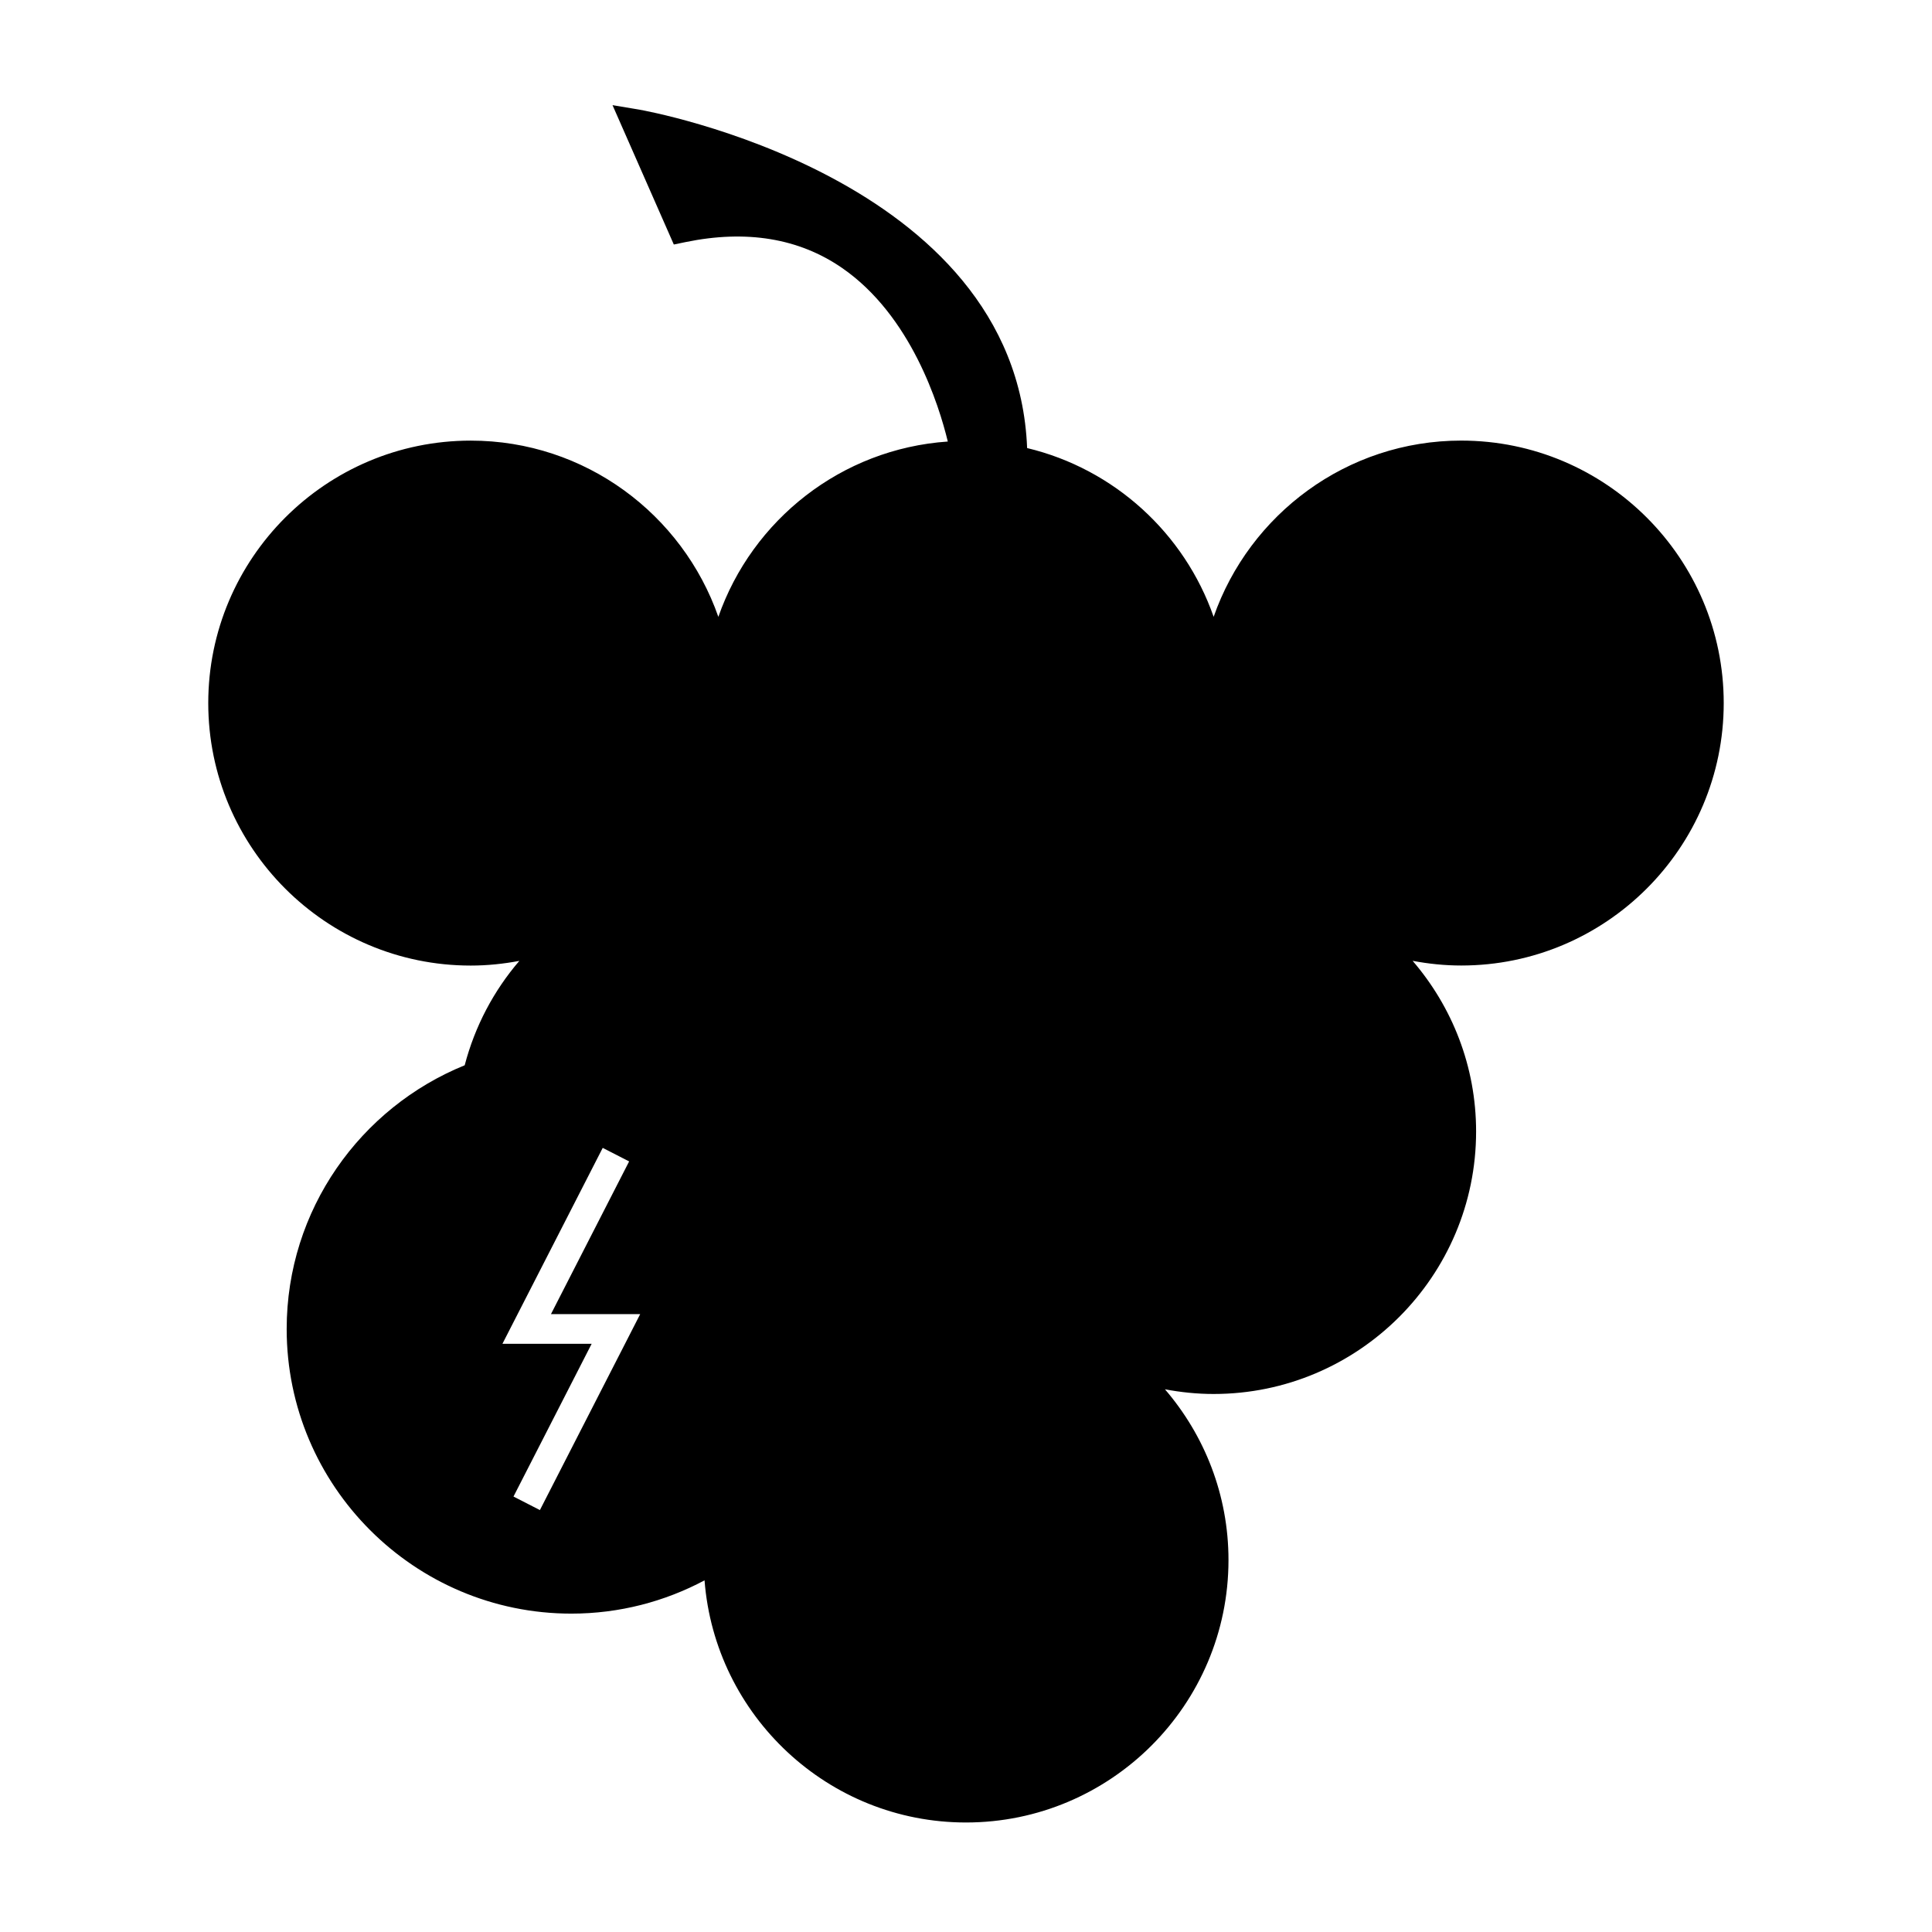 <?xml version="1.0" encoding="UTF-8"?>
<!-- Uploaded to: ICON Repo, www.iconrepo.com, Generator: ICON Repo Mixer Tools -->
<svg fill="#000000" width="800px" height="800px" version="1.1" viewBox="144 144 512 512" xmlns="http://www.w3.org/2000/svg">
 <path d="m531.25 260.76c-30.34 0-56.137 19.559-65.621 46.703-7.742-22.152-26.344-39.191-49.43-44.723-2.84-71.988-101.67-89.496-102.68-89.664l-7.195-1.211 16.246 36.934 3.117-0.645c16.105-3.316 30.055-1.023 41.469 6.856 18.293 12.617 25.68 36.328 28.023 46-28.23 1.945-51.828 20.766-60.809 46.461-9.484-27.148-35.281-46.703-65.621-46.703-38.352 0-69.559 31.199-69.559 69.559s31.203 69.559 69.559 69.559c4.402 0 8.703-0.457 12.883-1.242-6.781 7.894-11.777 17.309-14.484 27.664-27.625 11.211-47.176 38.289-47.176 69.887 0 41.598 33.84 75.43 75.441 75.43 12.754 0 24.762-3.207 35.297-8.816 2.769 35.836 32.754 64.168 69.293 64.168 38.359 0 69.559-31.199 69.559-69.559 0-17.277-6.371-33.066-16.836-45.242 4.184 0.789 8.484 1.242 12.898 1.242 38.359 0 69.559-31.203 69.559-69.562 0-17.27-6.359-33.051-16.82-45.227 4.184 0.789 8.48 1.242 12.883 1.242 38.352 0 69.559-31.199 69.559-69.559-0.004-38.355-31.203-69.551-69.555-69.551zm-221.7 239.53-3.586 7-18.883 36.895-7-3.586 7.926-15.488 10.984-21.469 1.801-3.519h-23.645l5.231-10.219 3.867-7.551 17.48-34.152 7 3.586-7.926 15.48-10.875 21.25-1.91 3.738h23.645z"/>
</svg>
